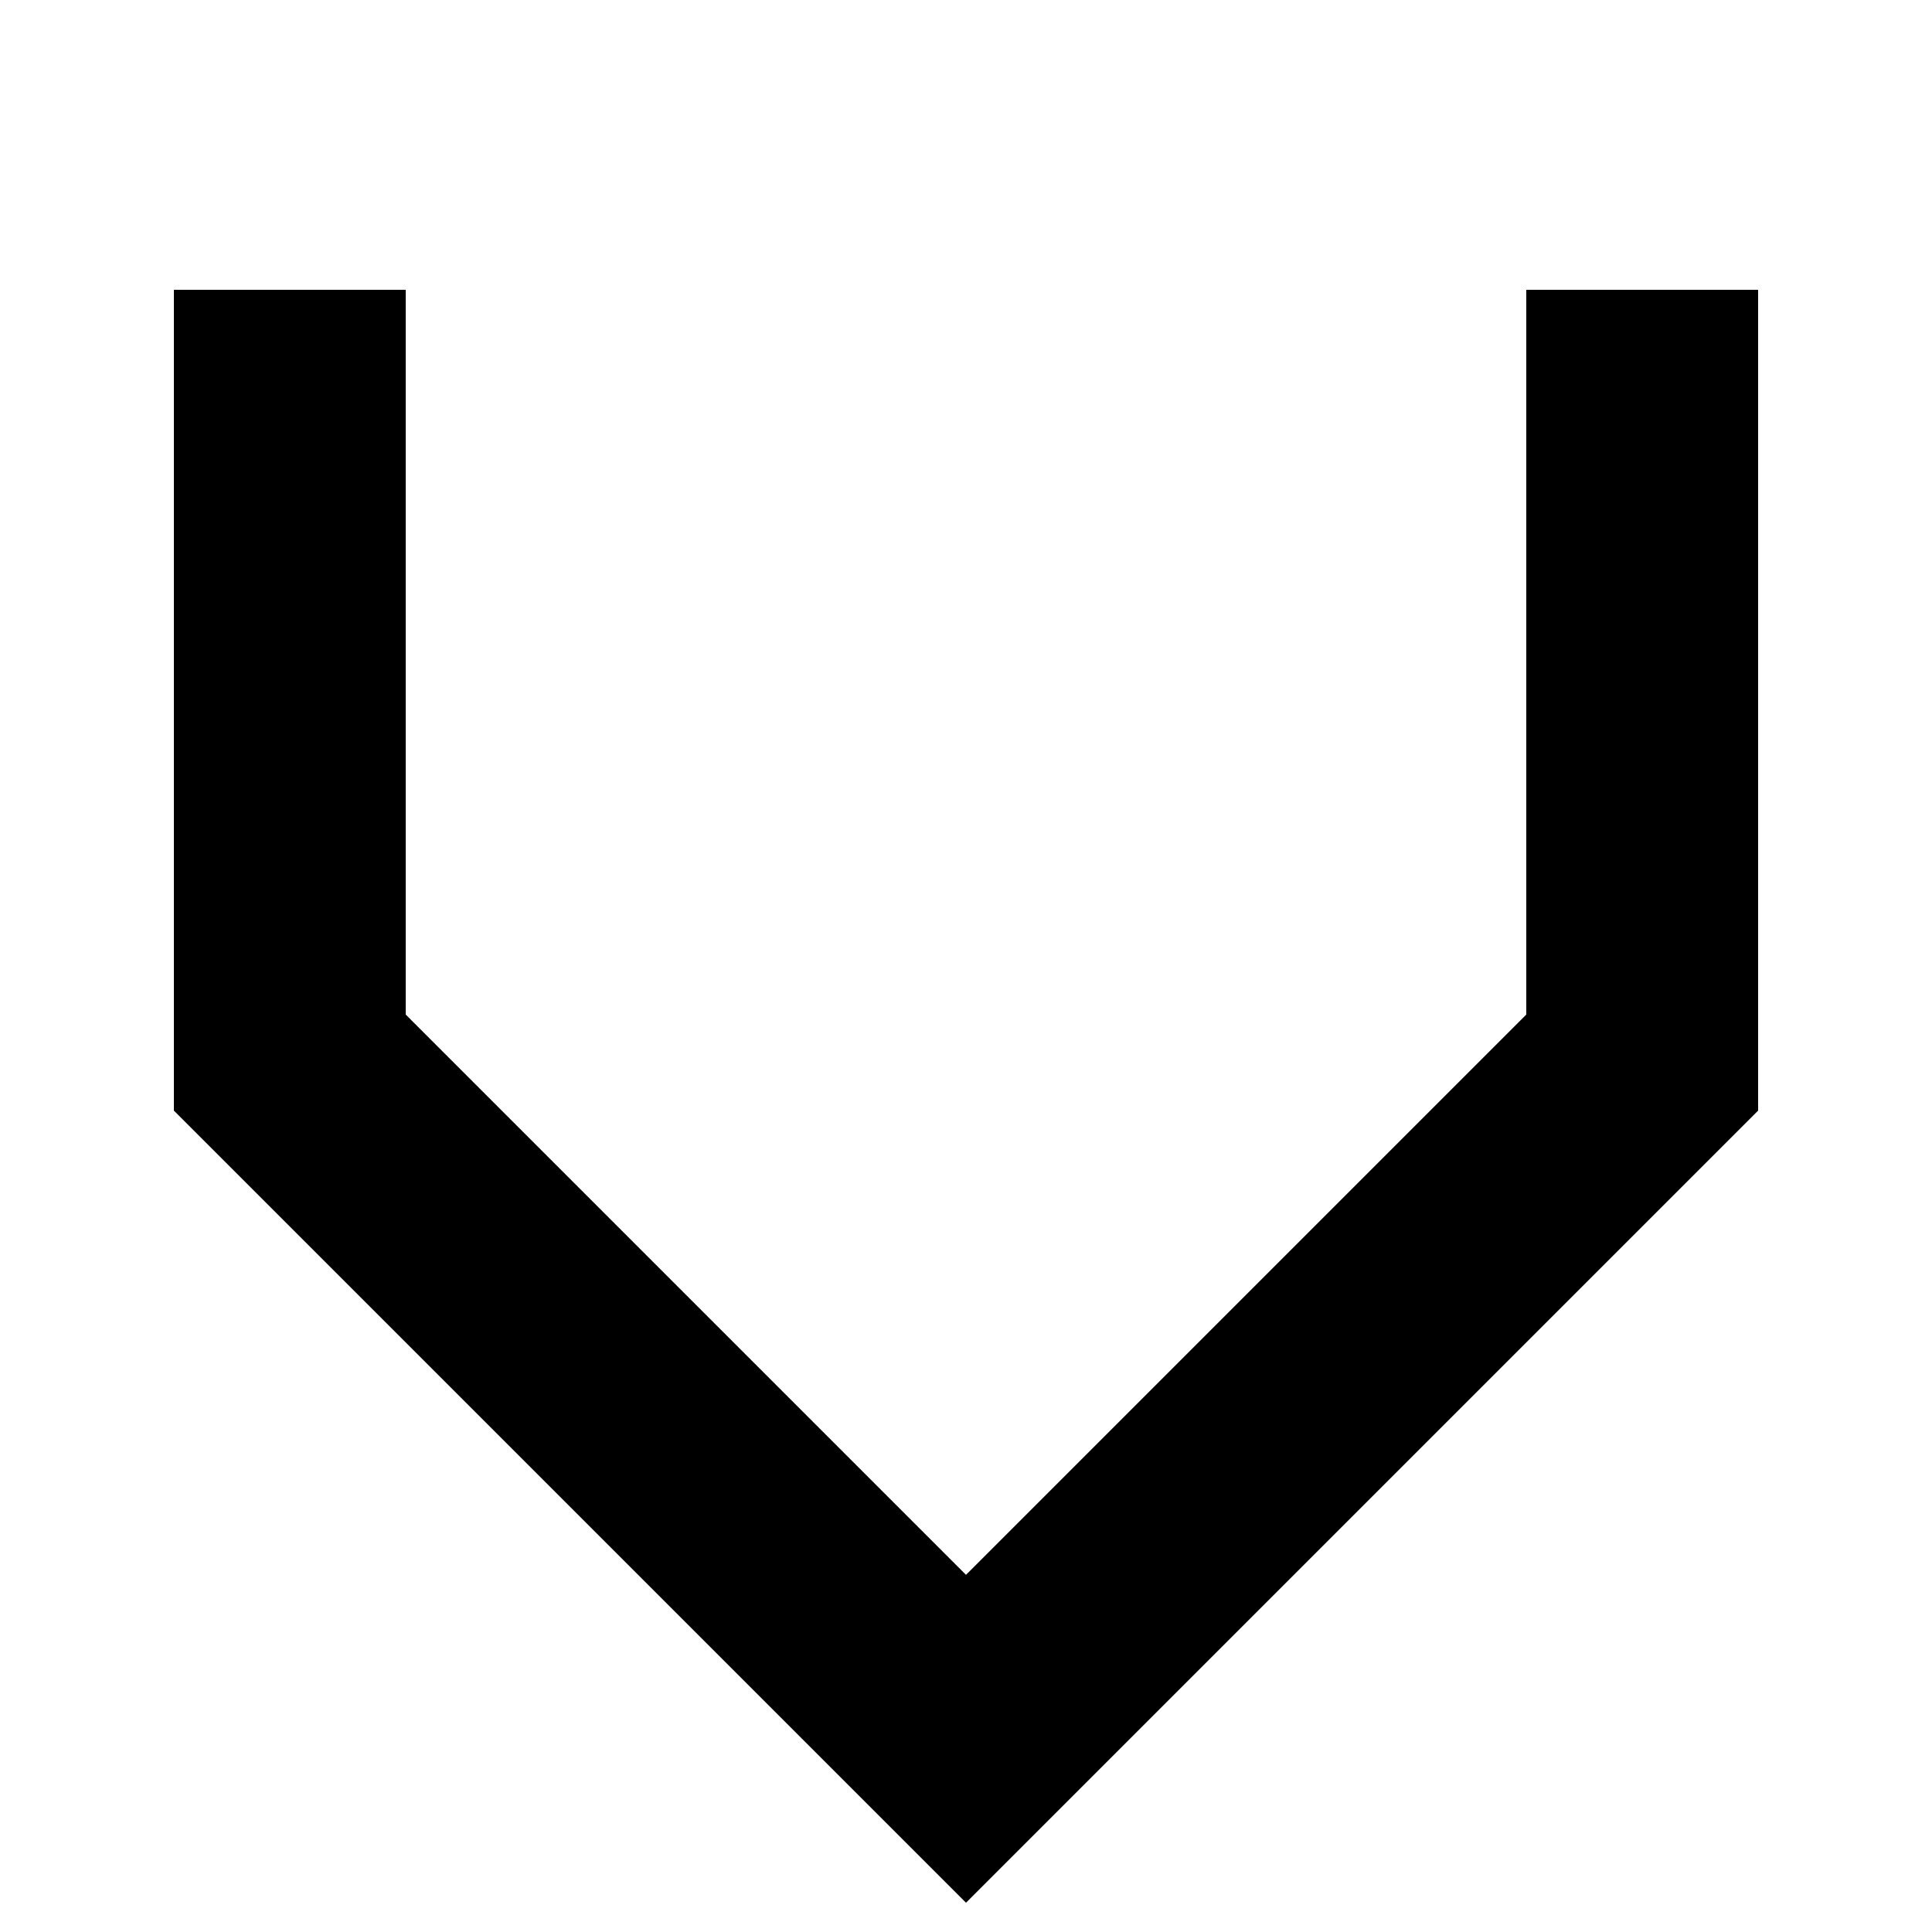 <svg 
  width="100" 
  height="100" 
  viewBox="0 0 100 100" 
  fill="none" 
  xmlns="http://www.w3.org/2000/svg" 
  aria-label="Logo Vanbaviet.dev Alternative">

  <title>Logo Vanbaviet.dev - Vibe Mạch điện</title>
  
  <path 
    d="M15 15 L15 55 L50 90 L85 55 L85 15" 
    stroke="currentColor" 
    stroke-width="12" 
    stroke-linecap="butt" 
    stroke-linejoin="miter"
  />
</svg>